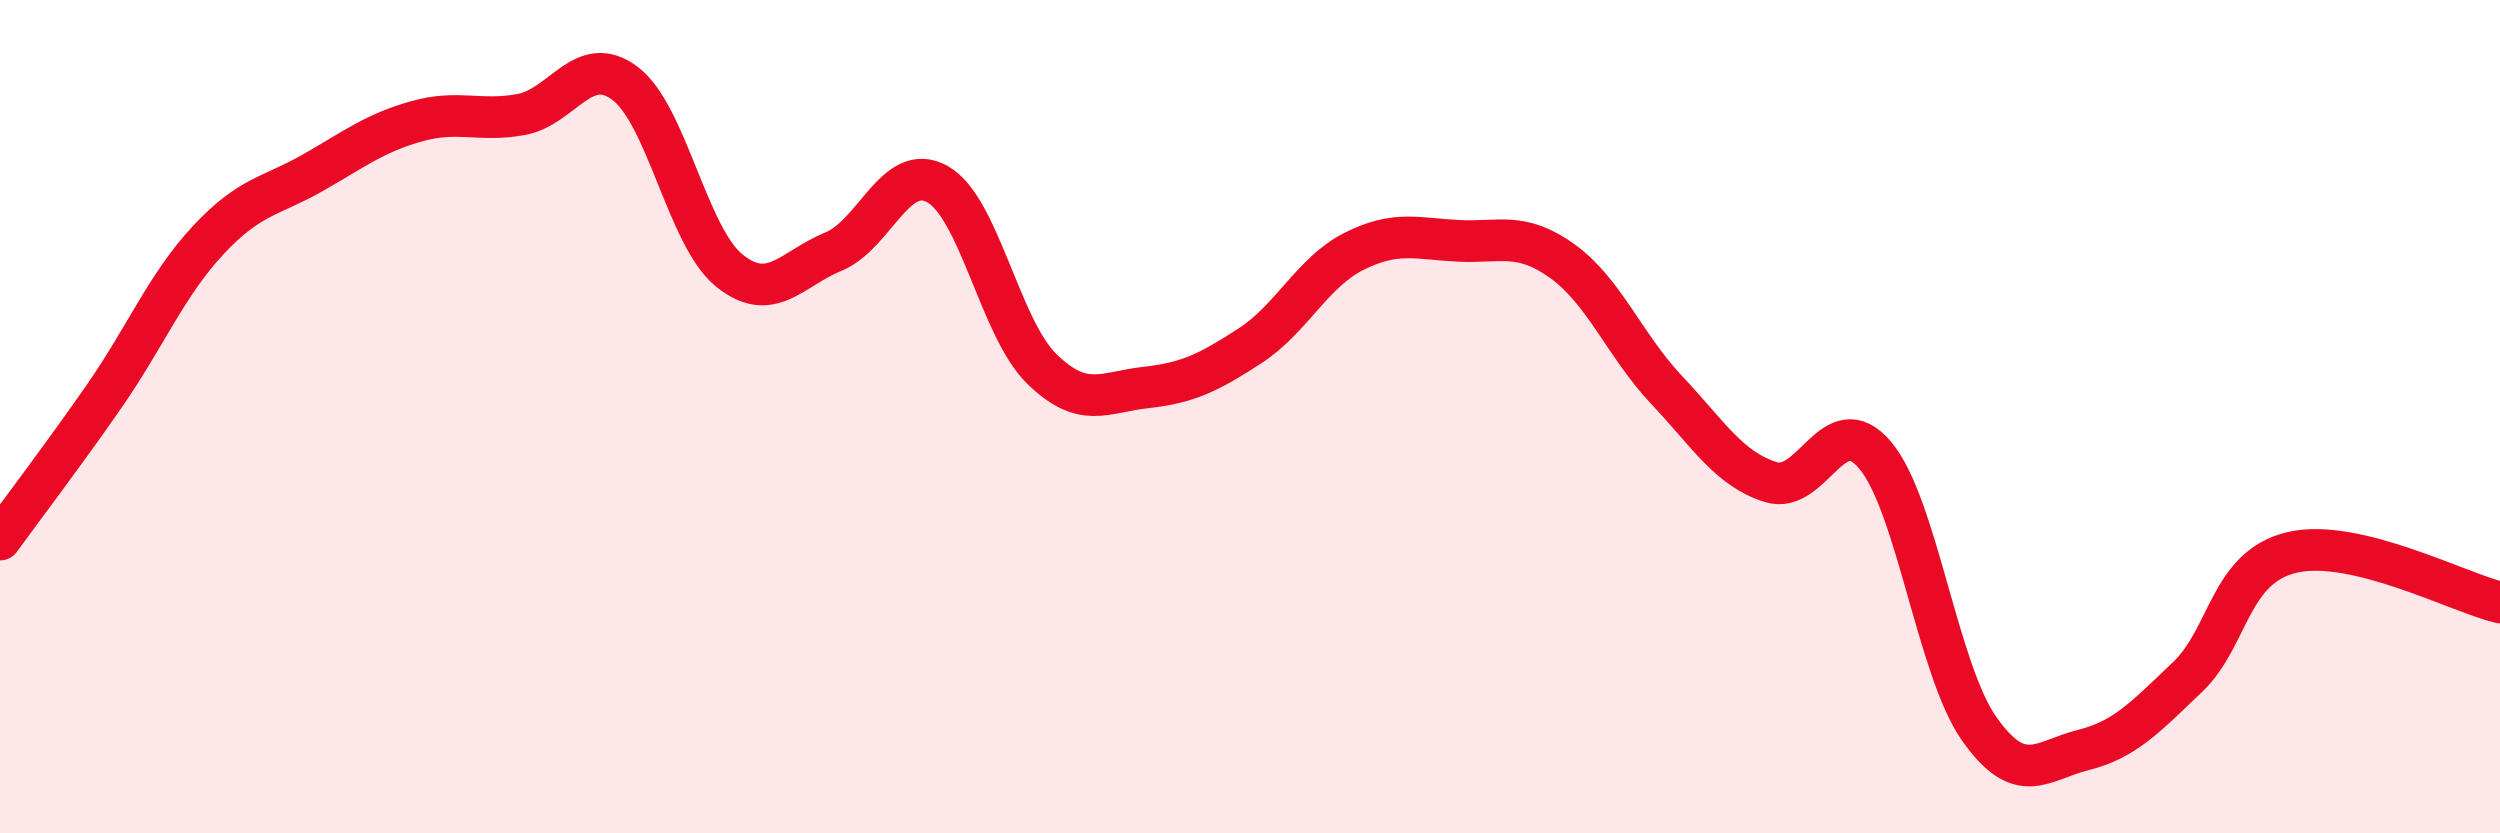 
    <svg width="60" height="20" viewBox="0 0 60 20" xmlns="http://www.w3.org/2000/svg">
      <path
        d="M 0,12.95 C 0.5,12.26 1.5,10.95 2.5,9.51 C 3.5,8.07 4,6.83 5,5.76 C 6,4.69 6.5,4.72 7.5,4.15 C 8.5,3.58 9,3.19 10,2.91 C 11,2.63 11.5,2.93 12.5,2.75 C 13.5,2.57 14,1.25 15,2 C 16,2.75 16.5,5.68 17.5,6.49 C 18.5,7.3 19,6.45 20,6.04 C 21,5.63 21.5,3.86 22.5,4.42 C 23.5,4.98 24,7.87 25,8.85 C 26,9.83 26.5,9.41 27.5,9.3 C 28.5,9.19 29,8.95 30,8.3 C 31,7.65 31.5,6.53 32.5,6.03 C 33.5,5.53 34,5.73 35,5.78 C 36,5.83 36.5,5.55 37.5,6.27 C 38.5,6.99 39,8.3 40,9.36 C 41,10.42 41.5,11.26 42.5,11.57 C 43.5,11.88 44,9.74 45,10.92 C 46,12.1 46.5,16.07 47.5,17.49 C 48.5,18.91 49,18.25 50,18 C 51,17.75 51.5,17.2 52.5,16.25 C 53.5,15.3 53.5,13.62 55,13.26 C 56.5,12.9 59,14.22 60,14.46L60 20L0 20Z"
        fill="#EB0A25"
        opacity="0.1"
        stroke-linecap="round"
        stroke-linejoin="round"
      />
      <path
        d="M 0,12.95 C 0.5,12.26 1.5,10.95 2.5,9.51 C 3.5,8.07 4,6.83 5,5.76 C 6,4.69 6.5,4.72 7.5,4.15 C 8.5,3.58 9,3.19 10,2.91 C 11,2.63 11.5,2.93 12.5,2.75 C 13.5,2.57 14,1.25 15,2 C 16,2.75 16.5,5.68 17.5,6.49 C 18.5,7.3 19,6.45 20,6.04 C 21,5.63 21.5,3.86 22.5,4.42 C 23.5,4.98 24,7.87 25,8.85 C 26,9.83 26.5,9.41 27.5,9.3 C 28.5,9.19 29,8.95 30,8.3 C 31,7.65 31.5,6.53 32.5,6.03 C 33.5,5.53 34,5.73 35,5.78 C 36,5.83 36.5,5.55 37.5,6.27 C 38.5,6.99 39,8.3 40,9.36 C 41,10.42 41.5,11.26 42.5,11.57 C 43.5,11.88 44,9.74 45,10.92 C 46,12.1 46.5,16.07 47.5,17.49 C 48.5,18.91 49,18.25 50,18 C 51,17.75 51.5,17.2 52.5,16.25 C 53.5,15.3 53.5,13.62 55,13.26 C 56.5,12.9 59,14.22 60,14.46"
        stroke="#EB0A25"
        stroke-width="1"
        fill="none"
        stroke-linecap="round"
        stroke-linejoin="round"
      />
    </svg>
  